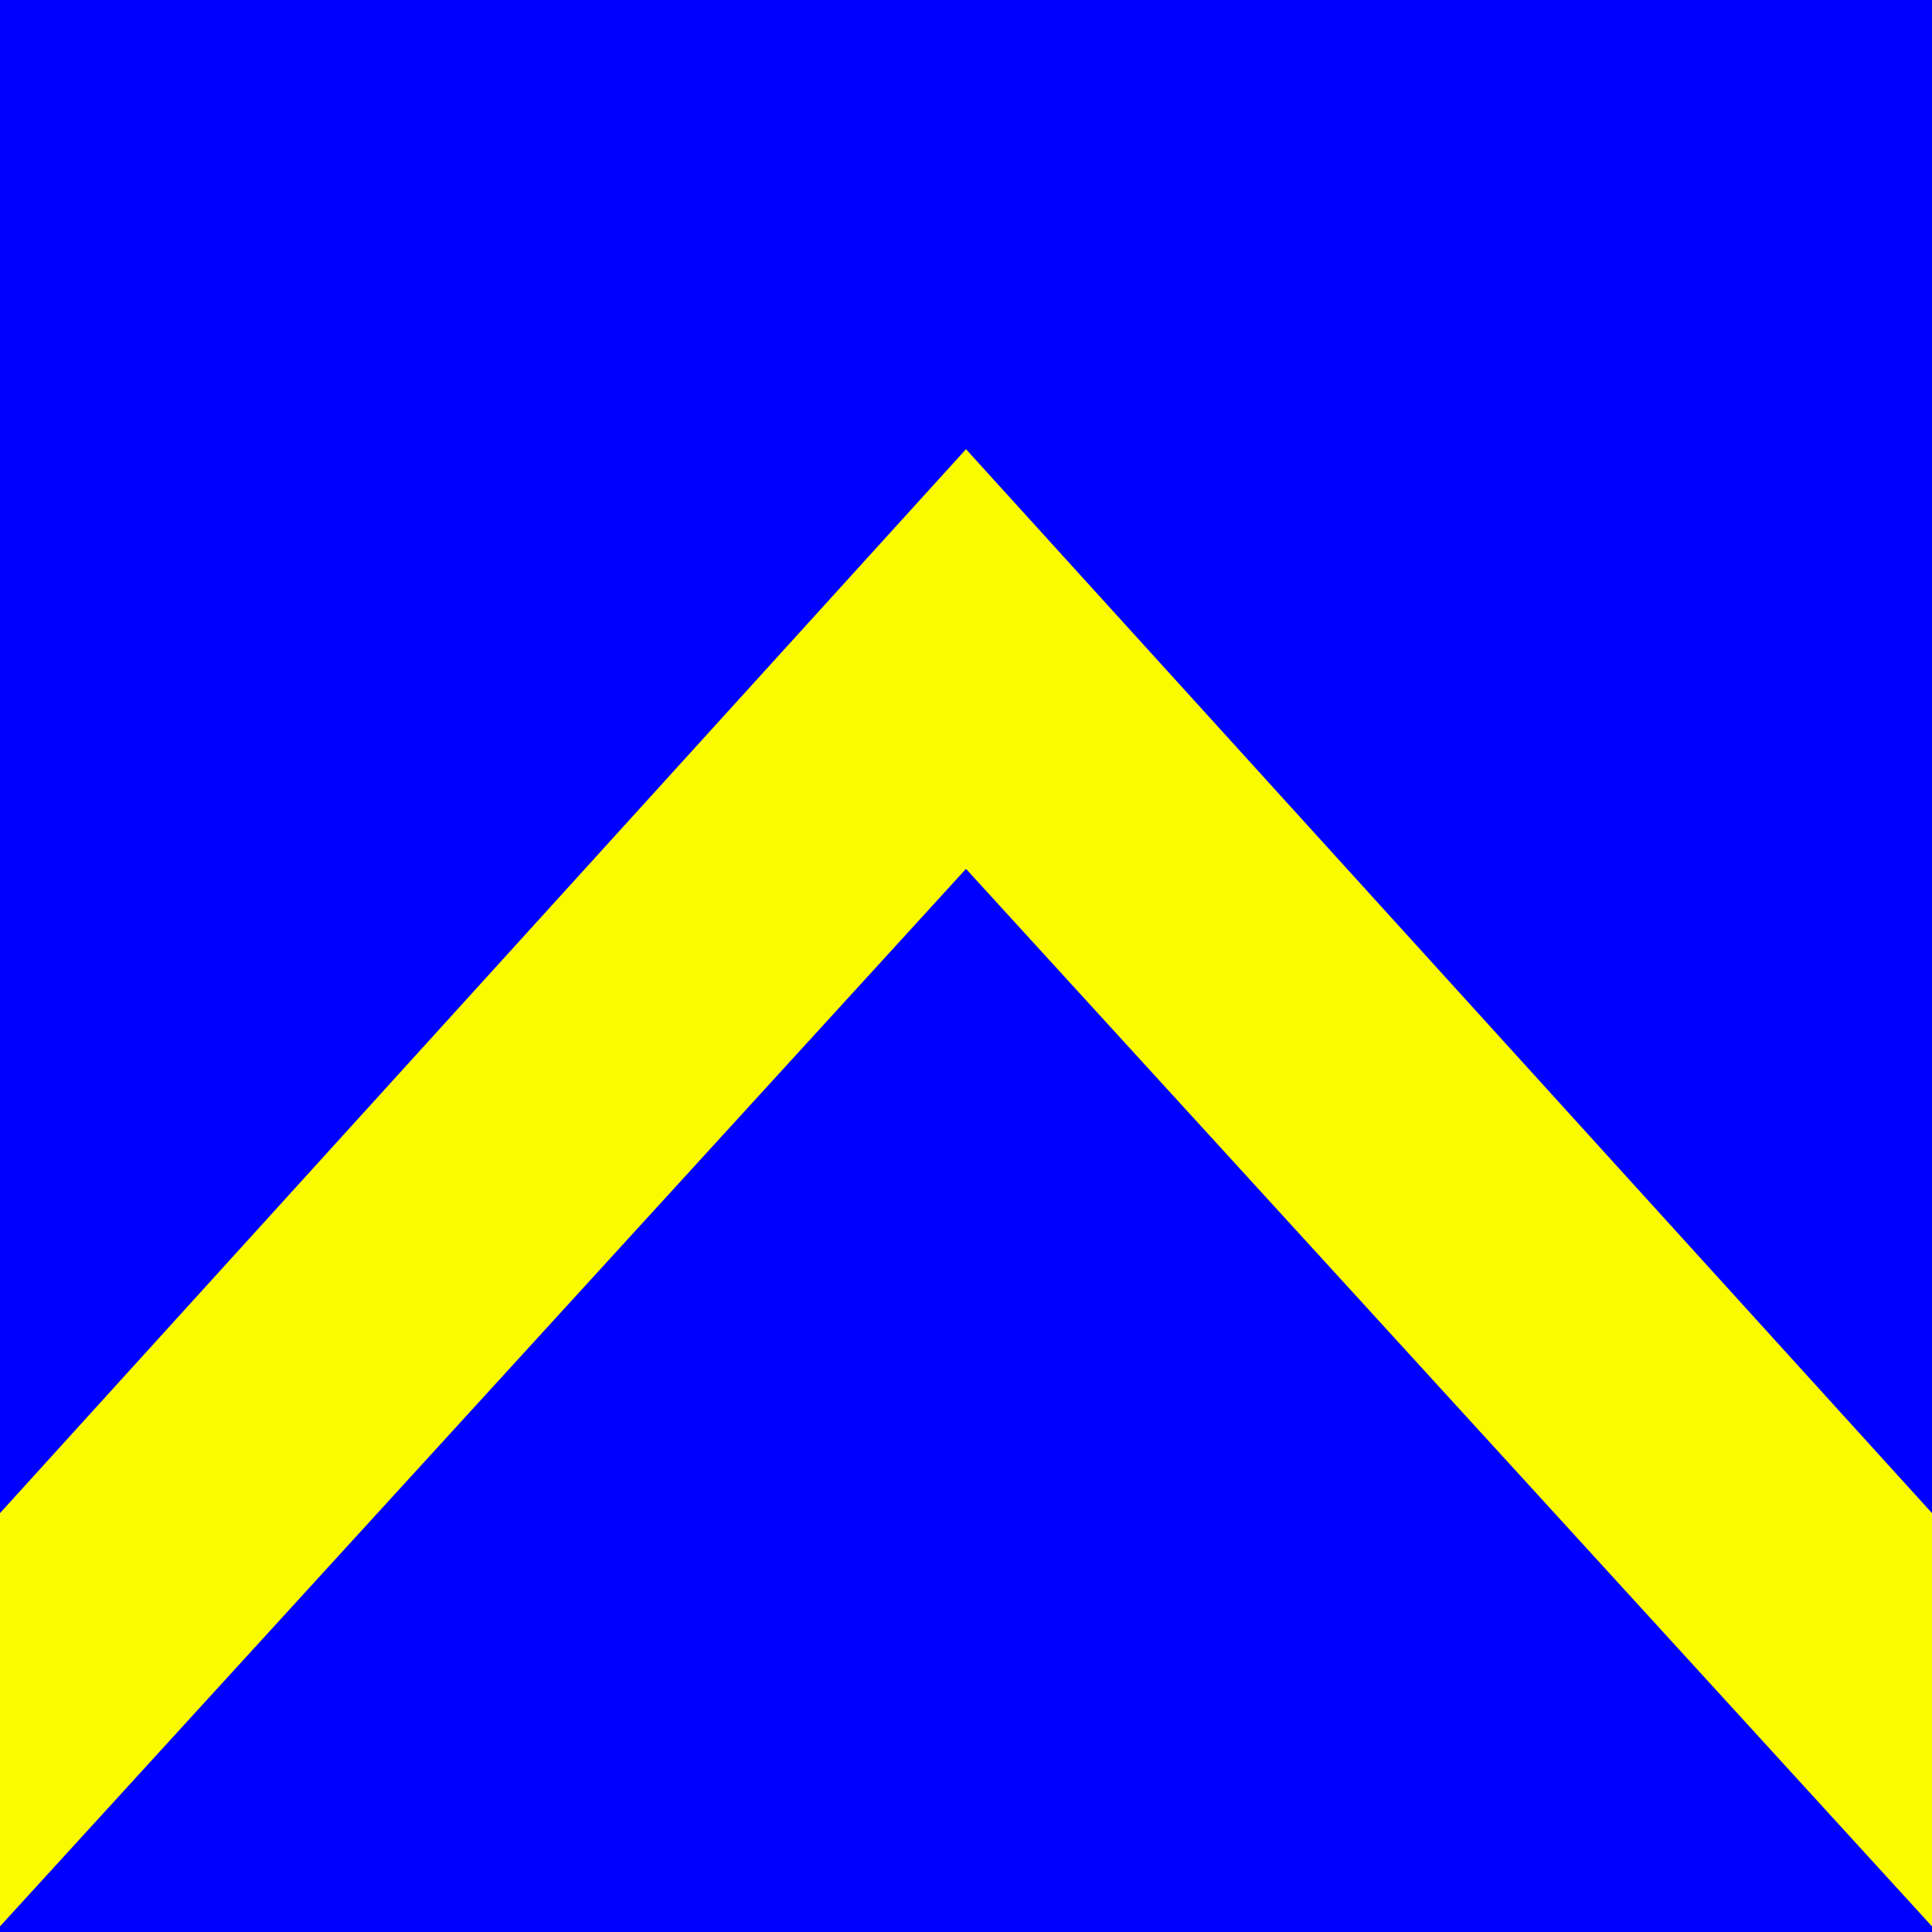 <svg width="360" height="360" viewBox="0 0 360 360" xmlns="http://www.w3.org/2000/svg">
	<path d="m0 0v360h360v-360z" fill="#0000ff"/>
	<path d="m180 83.7-180.5 198.8v77l180.5-197.6 180.5 197.6v-77z" fill="#fbfb00"/>
</svg>
